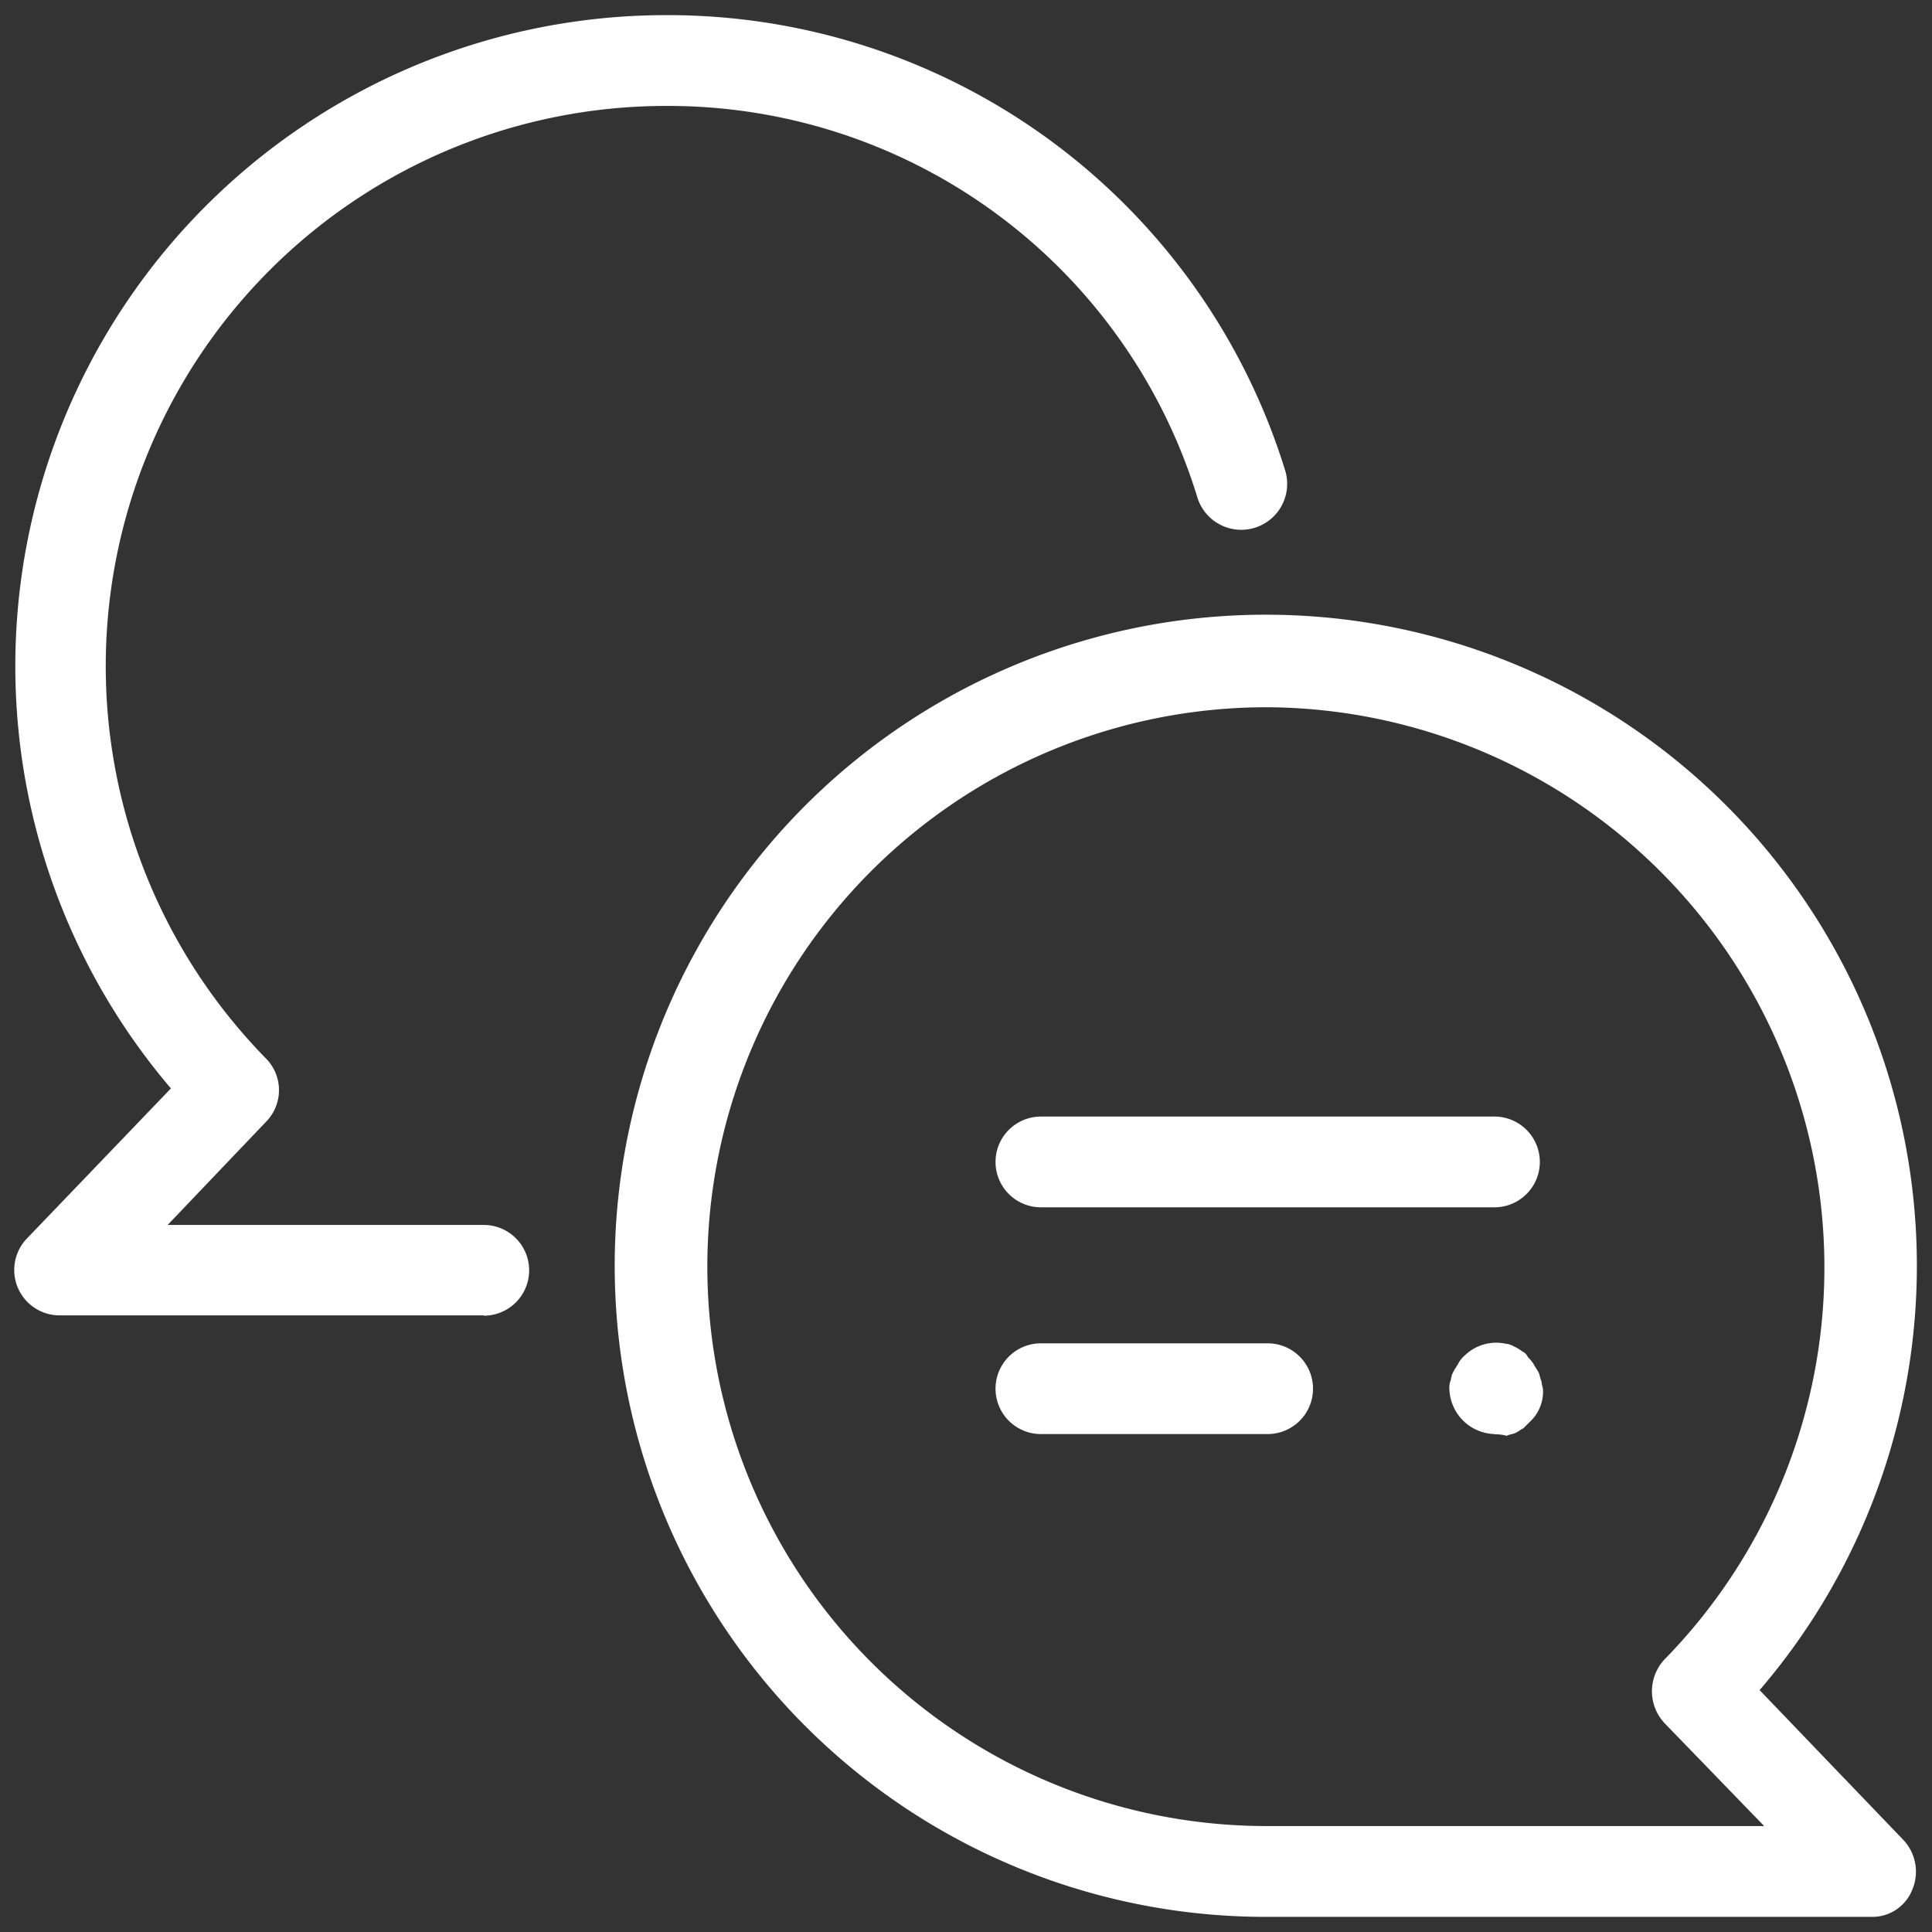 <svg id="ic_chatbot" xmlns="http://www.w3.org/2000/svg" width="30" height="30" viewBox="0 0 30 30">
  <rect x="0" y="0" width="30" height="30" fill="#333333" stroke="none"/>
  <path id="Path_5542" data-name="Path 5542" d="M0,30V0H30V30Z" fill="none"/>
  <g id="Group_1734" data-name="Group 1734" transform="translate(0.224 0.235)">
    <path id="Path_5544" data-name="Path 5544" d="M8.572,21.533H2a.705.705,0,0,1-.516-1.2l2.23-2.324A10.108,10.108,0,0,1,11.389,1.343,10.031,10.031,0,0,1,21.015,8.41a.713.713,0,0,1-1.362.423,8.593,8.593,0,0,0-8.264-6.08,8.7,8.7,0,0,0-6.2,14.79.7.7,0,0,1,0,.986l-1.526,1.6H8.572a.7.7,0,1,1,0,1.409Z" transform="translate(-1.284 -1.343)" fill="#fff"/>
    <path id="Path_5546" data-name="Path 5546" d="M74.579,75.283H65.189a10.11,10.11,0,1,1,7.653-3.521l2.23,2.324a.719.719,0,0,1,.141.775A.666.666,0,0,1,74.579,75.283ZM65.189,56.5a8.686,8.686,0,1,0,0,17.373h7.724l-1.549-1.6a.724.724,0,0,1,0-.986A8.7,8.7,0,0,0,65.189,56.5Z" transform="translate(-45.743 -45.753)" fill="#fff"/>
    <path id="Path_5547" data-name="Path 5547" d="M96.435,100.846H89.392a.7.7,0,0,1,0-1.409h7.043a.7.7,0,0,1,0,1.409Zm-3.521,3.521H89.392a.7.7,0,1,1,0-1.409h3.521a.7.7,0,0,1,0,1.409Zm3.521,0a.722.722,0,0,1-.7-.7.3.3,0,0,1,.023-.141.334.334,0,0,1,.047-.141c.023-.047.047-.07.07-.117a.412.412,0,0,1,.094-.117.7.7,0,0,1,.634-.188.334.334,0,0,1,.141.047.513.513,0,0,1,.117.07.183.183,0,0,1,.094.094.512.512,0,0,1,.094.117c.023.047.047.07.07.117s.023.094.047.141c0,.047.023.094.023.141a.639.639,0,0,1-.211.493l-.094.094c-.047.023-.07.047-.117.07s-.094.023-.141.047a.661.661,0,0,0-.188-.023Z" transform="translate(-73.453 -82.334)" fill="#fff"/>
  </g>
</svg>
